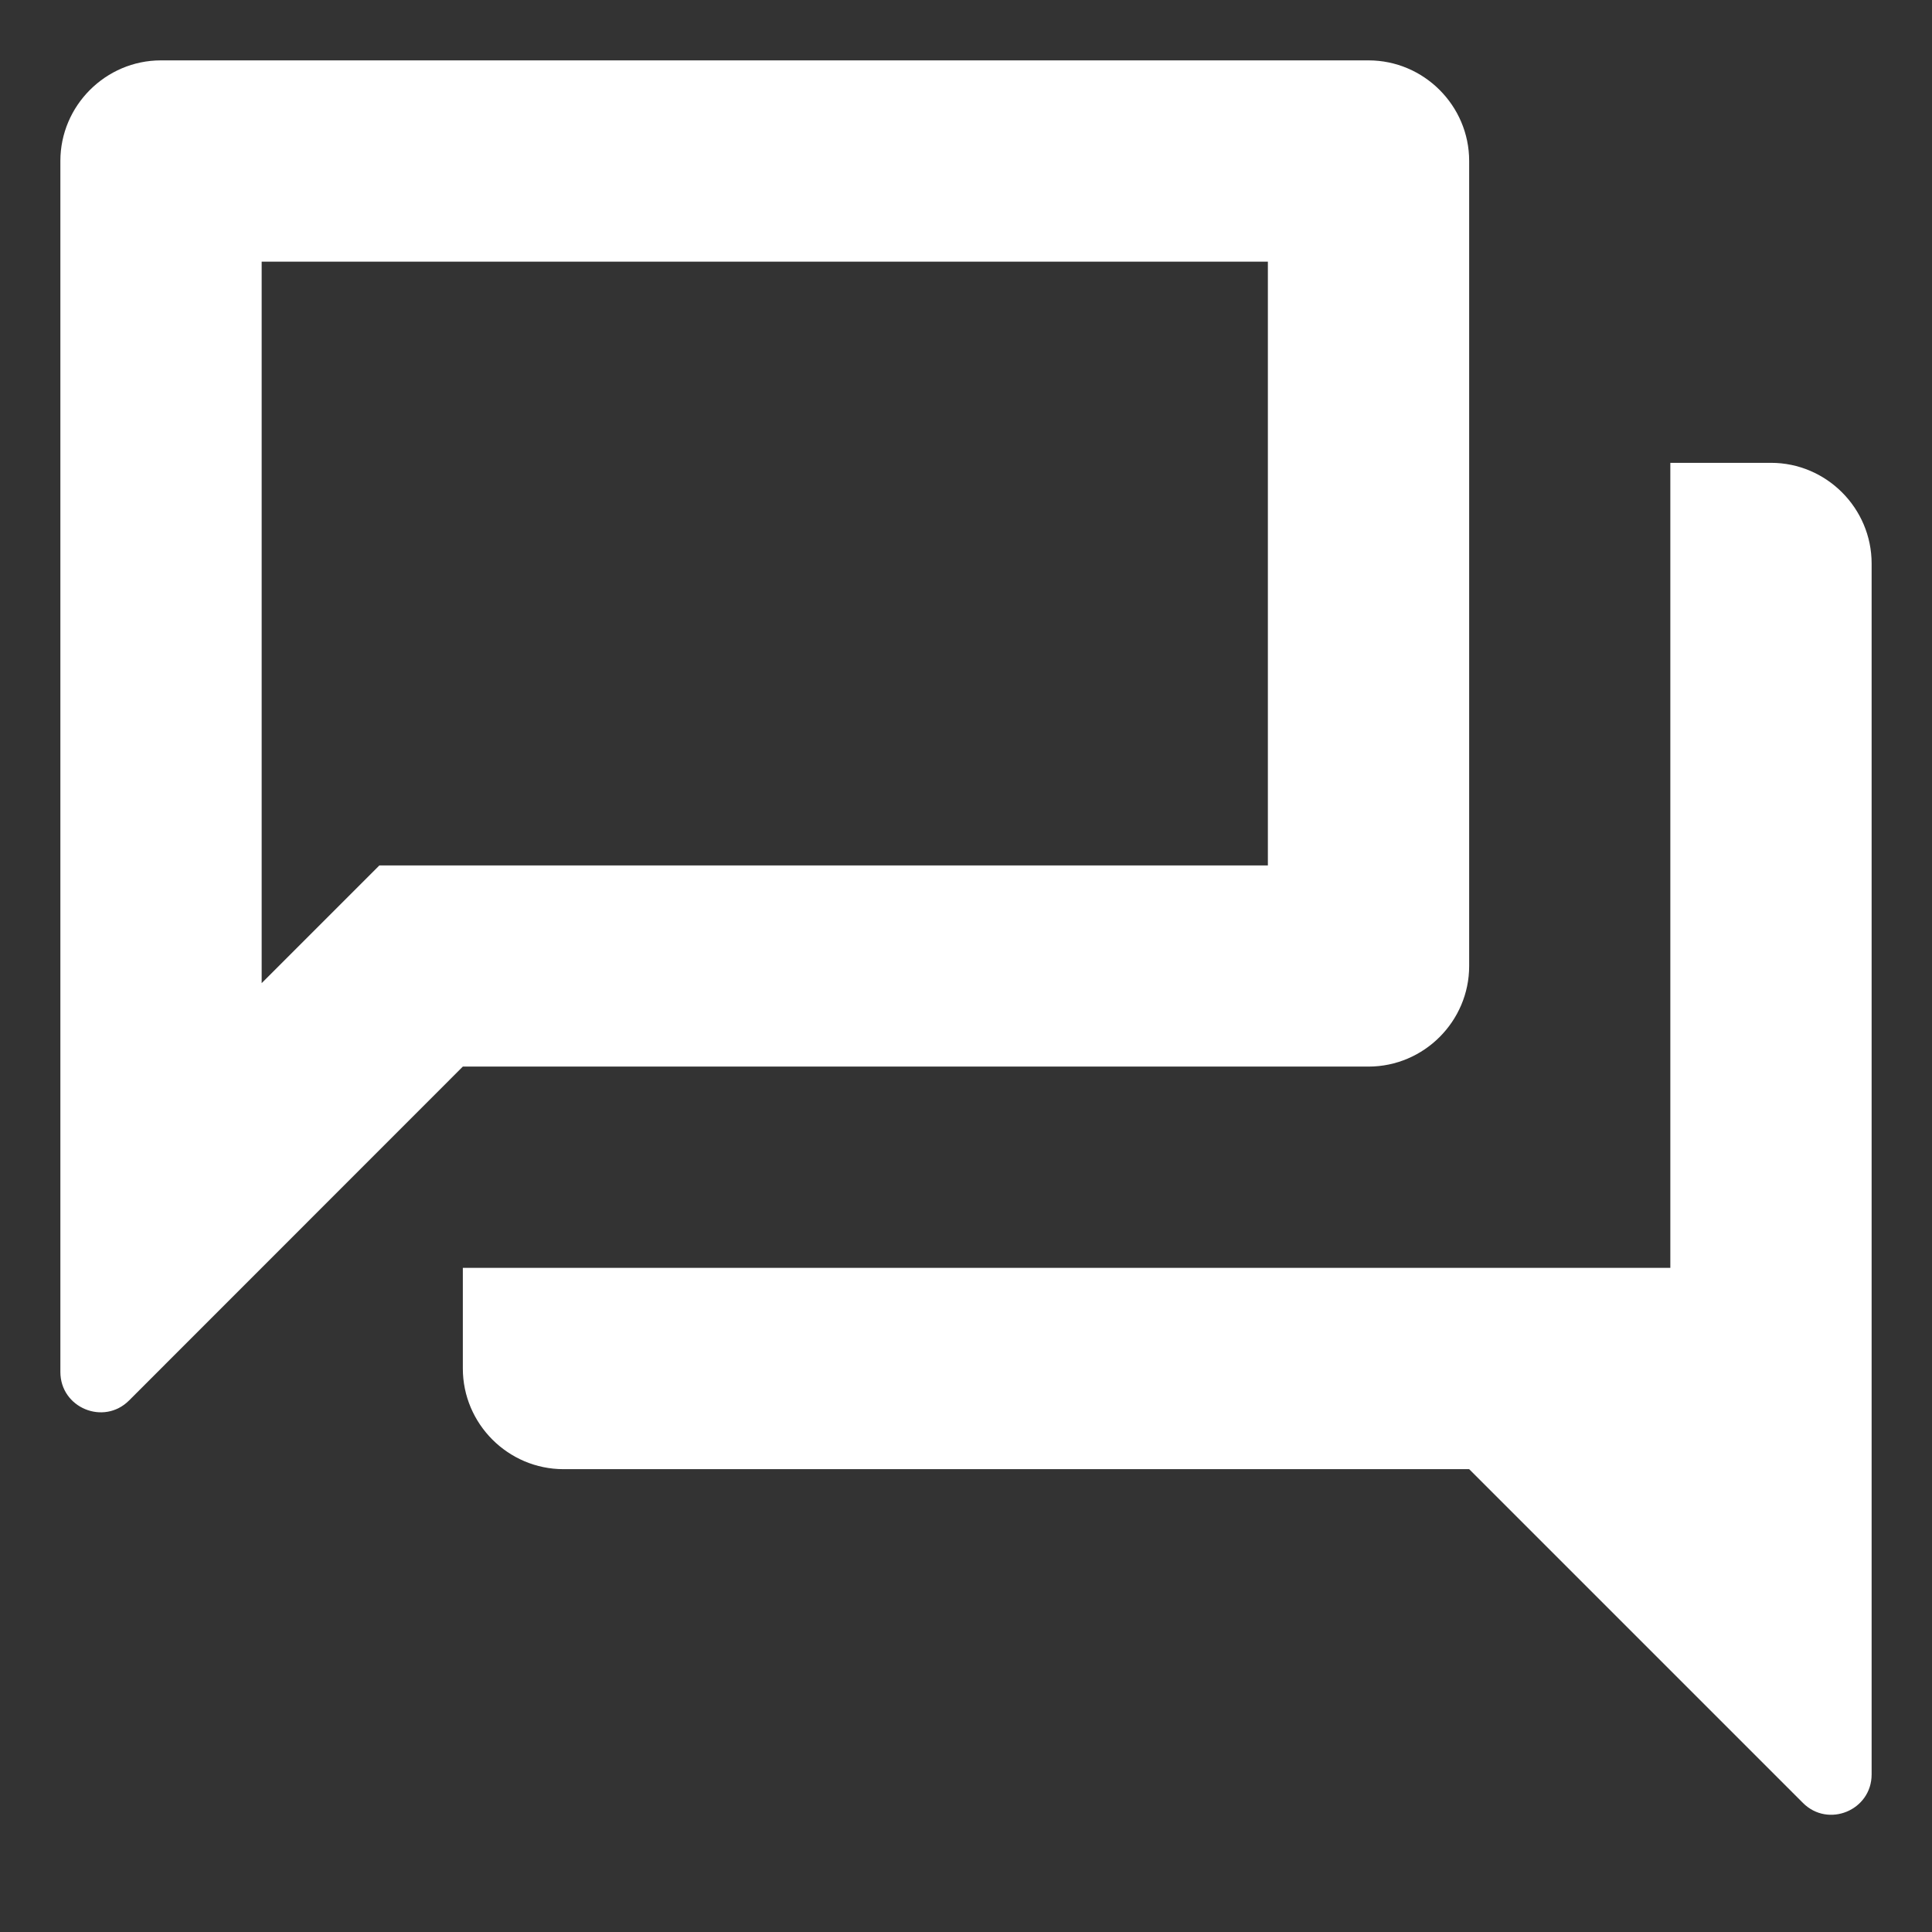 <svg width="16" height="16" viewBox="0 0 16 16" fill="none" xmlns="http://www.w3.org/2000/svg">
<rect x="0" y="0" width="16" height="16" fill="#333333" stroke="none"/>
<path d="M10.5 2.167V7.167H3.142L2.167 8.142V2.167H10.5ZM11.333 0.5H1.333C0.875 0.5 0.5 0.875 0.5 1.333V11.362C0.5 11.659 0.859 11.808 1.069 11.598L3.833 8.833H11.333C11.792 8.833 12.167 8.458 12.167 8V1.333C12.167 0.875 11.792 0.5 11.333 0.5ZM14.667 3.833H13.833V10.5H3.833V11.333C3.833 11.792 4.208 12.167 4.667 12.167H12.167L14.931 14.931C15.141 15.141 15.5 14.992 15.5 14.695V4.667C15.5 4.208 15.125 3.833 14.667 3.833Z" fill="white"/>
</svg>

